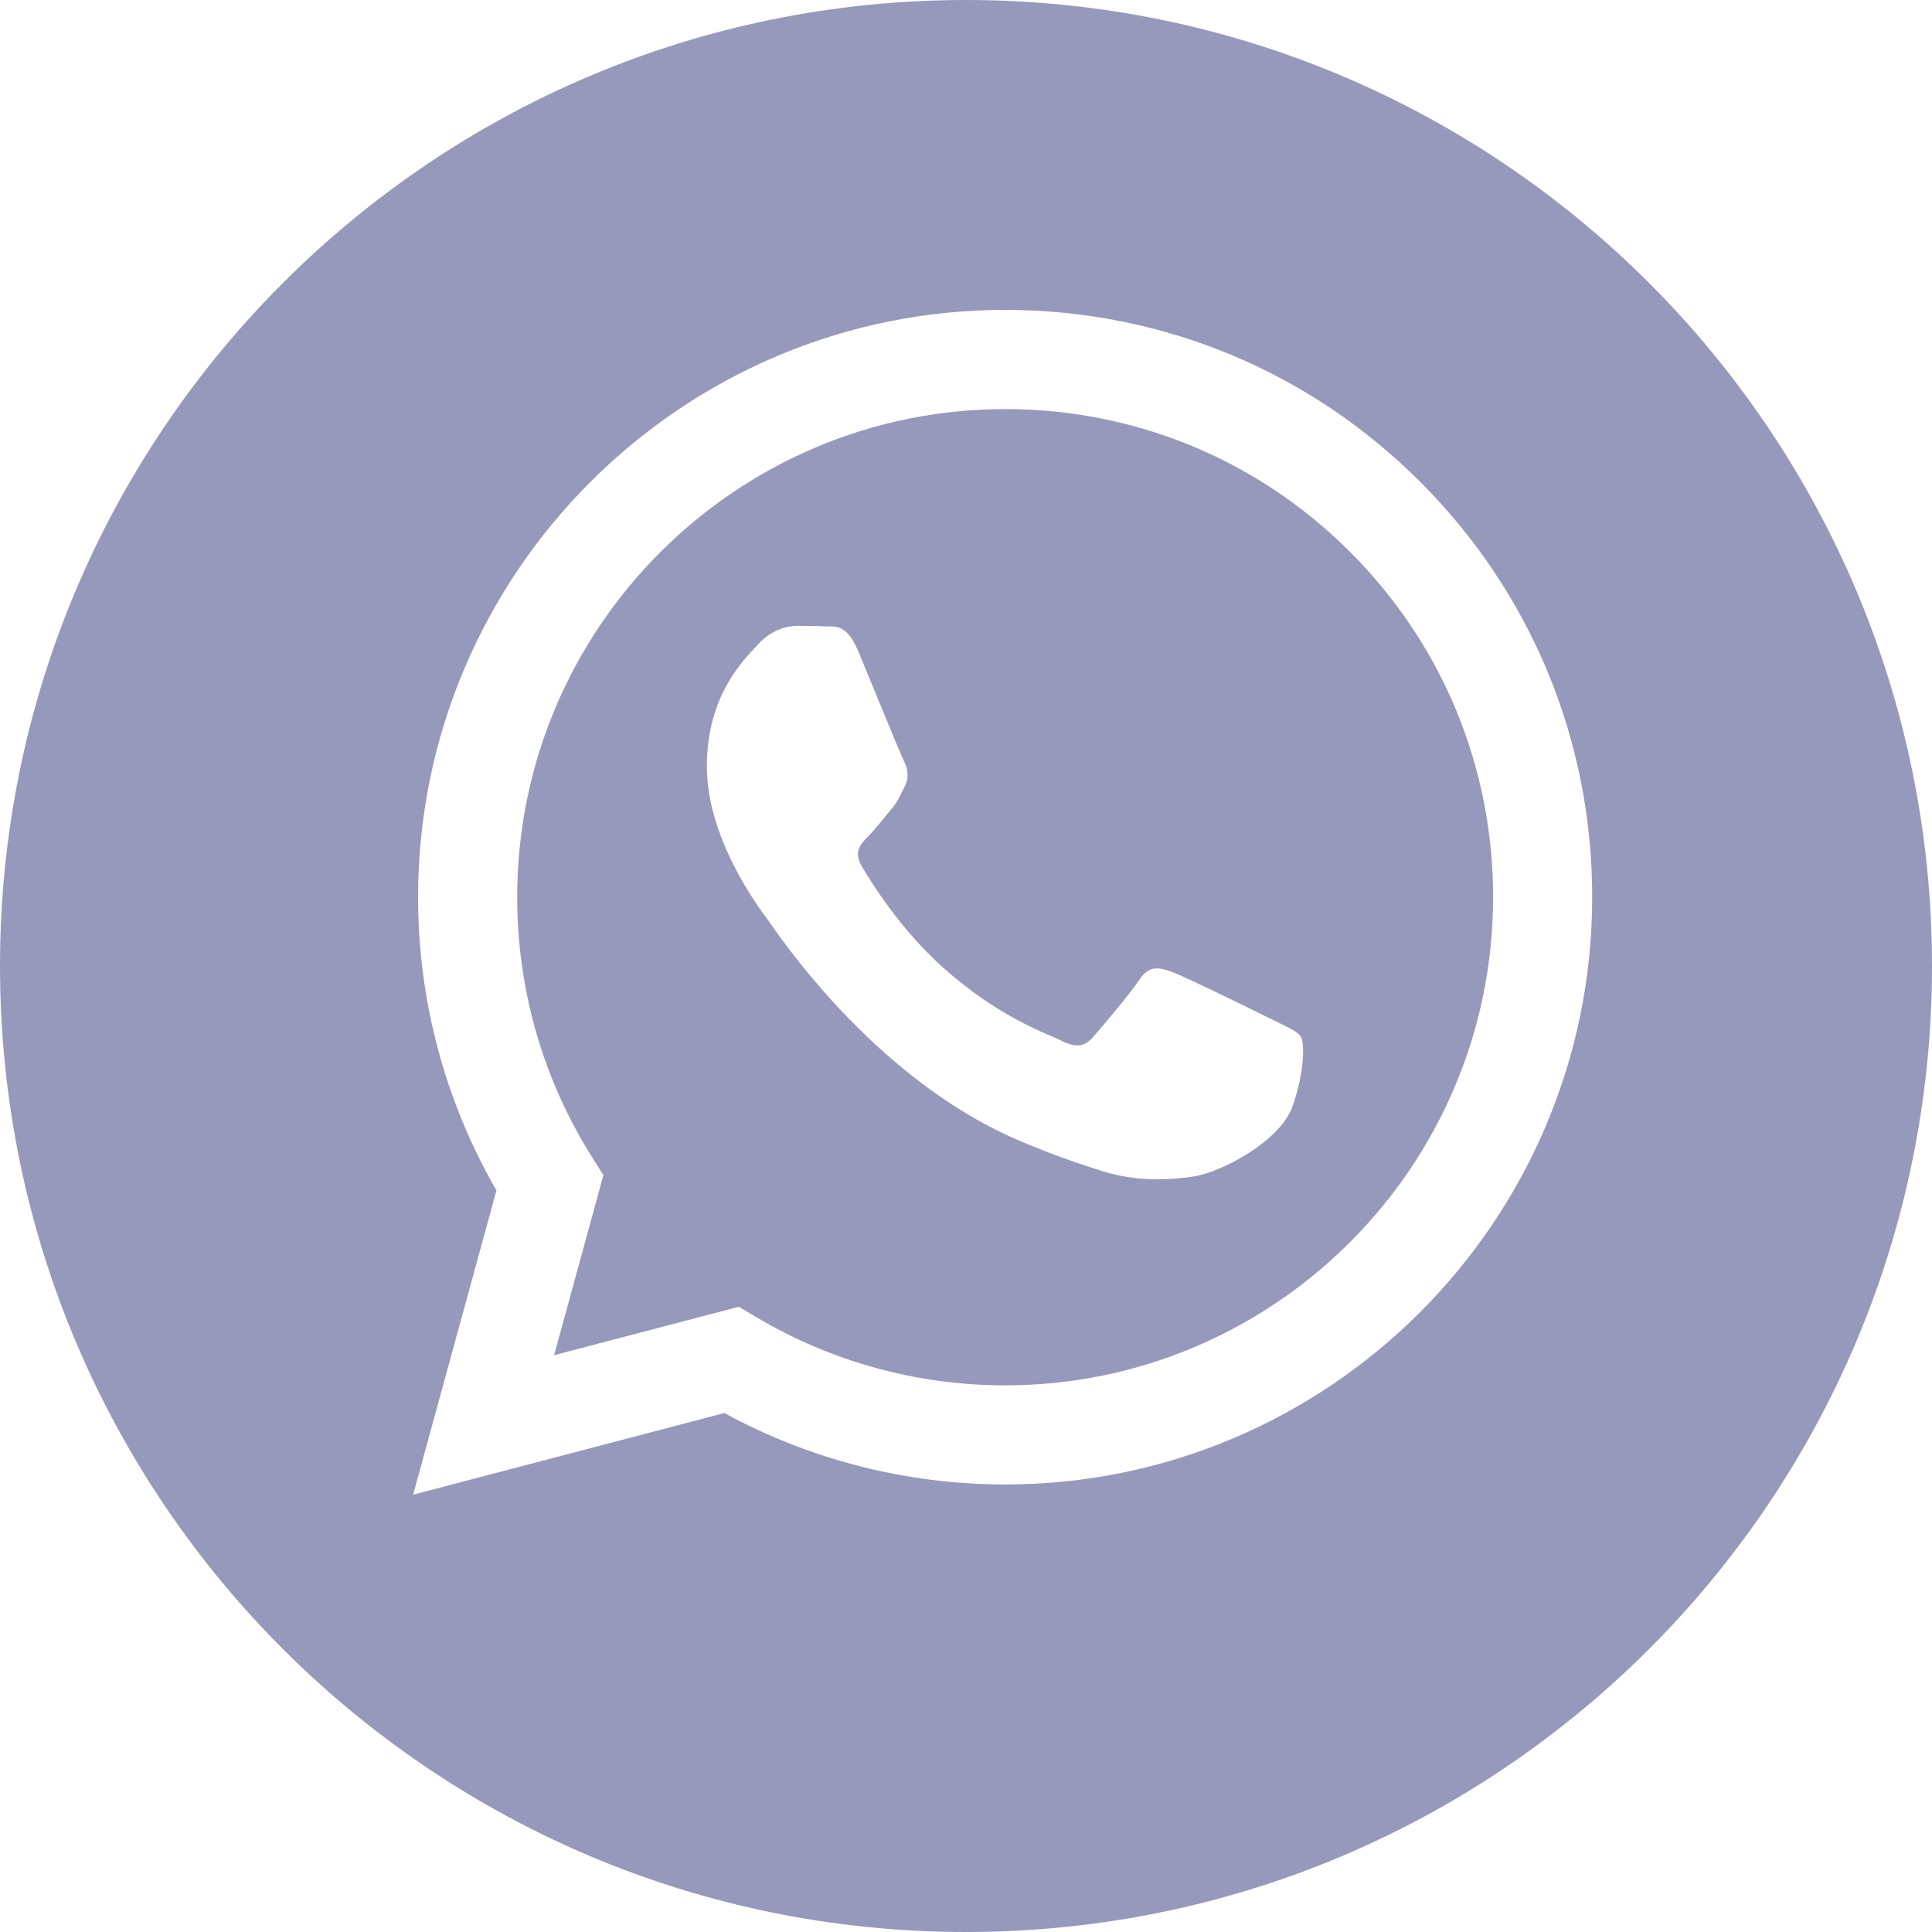 <?xml version="1.0" encoding="UTF-8"?> <svg xmlns="http://www.w3.org/2000/svg" width="50" height="50" viewBox="0 0 50 50" fill="none"><path d="M26.018 10.587C19.052 10.587 13.387 16.251 13.385 23.214C13.384 25.601 14.051 27.924 15.315 29.935L15.616 30.412L14.34 35.072L19.119 33.819L19.581 34.092C21.519 35.243 23.742 35.852 26.008 35.853H26.013C32.973 35.853 38.638 30.188 38.641 23.224C38.643 19.85 37.33 16.677 34.946 14.29C32.562 11.903 29.391 10.588 26.018 10.587ZM33.446 28.643C33.13 29.53 31.613 30.34 30.884 30.448C30.23 30.546 29.402 30.587 28.493 30.298C27.942 30.123 27.235 29.889 26.329 29.498C22.52 27.854 20.033 24.019 19.843 23.766C19.654 23.513 18.293 21.708 18.293 19.839C18.293 17.971 19.273 17.052 19.622 16.672C19.969 16.292 20.381 16.197 20.634 16.197C20.887 16.197 21.14 16.2 21.361 16.21C21.595 16.222 21.907 16.122 22.216 16.862C22.532 17.622 23.292 19.49 23.386 19.68C23.481 19.871 23.545 20.092 23.418 20.346C23.291 20.599 23.228 20.757 23.038 20.979C22.848 21.201 22.64 21.474 22.469 21.644C22.279 21.833 22.081 22.039 22.302 22.419C22.524 22.799 23.286 24.042 24.415 25.048C25.864 26.342 27.088 26.743 27.468 26.933C27.847 27.123 28.069 27.091 28.29 26.838C28.511 26.584 29.239 25.729 29.492 25.349C29.745 24.97 29.998 25.033 30.346 25.159C30.694 25.286 32.561 26.204 32.94 26.394C33.32 26.584 33.573 26.679 33.668 26.838C33.763 26.996 33.763 27.757 33.446 28.643Z" fill="#9699BC"></path><path d="M25 0C11.193 0 0 11.193 0 25C0 38.807 11.193 50 25 50C38.807 50 50 38.807 50 25C50 11.193 38.807 0 25 0ZM26.013 38.418C26.012 38.418 26.013 38.418 26.013 38.418H26.007C23.464 38.417 20.965 37.779 18.747 36.569L10.692 38.682L12.848 30.808C11.518 28.504 10.818 25.89 10.82 23.213C10.822 14.836 17.639 8.02 26.013 8.02C30.077 8.022 33.892 9.604 36.761 12.476C39.629 15.348 41.209 19.165 41.206 23.225C41.203 31.602 34.387 38.418 26.013 38.418Z" fill="#9699BC"></path></svg> 